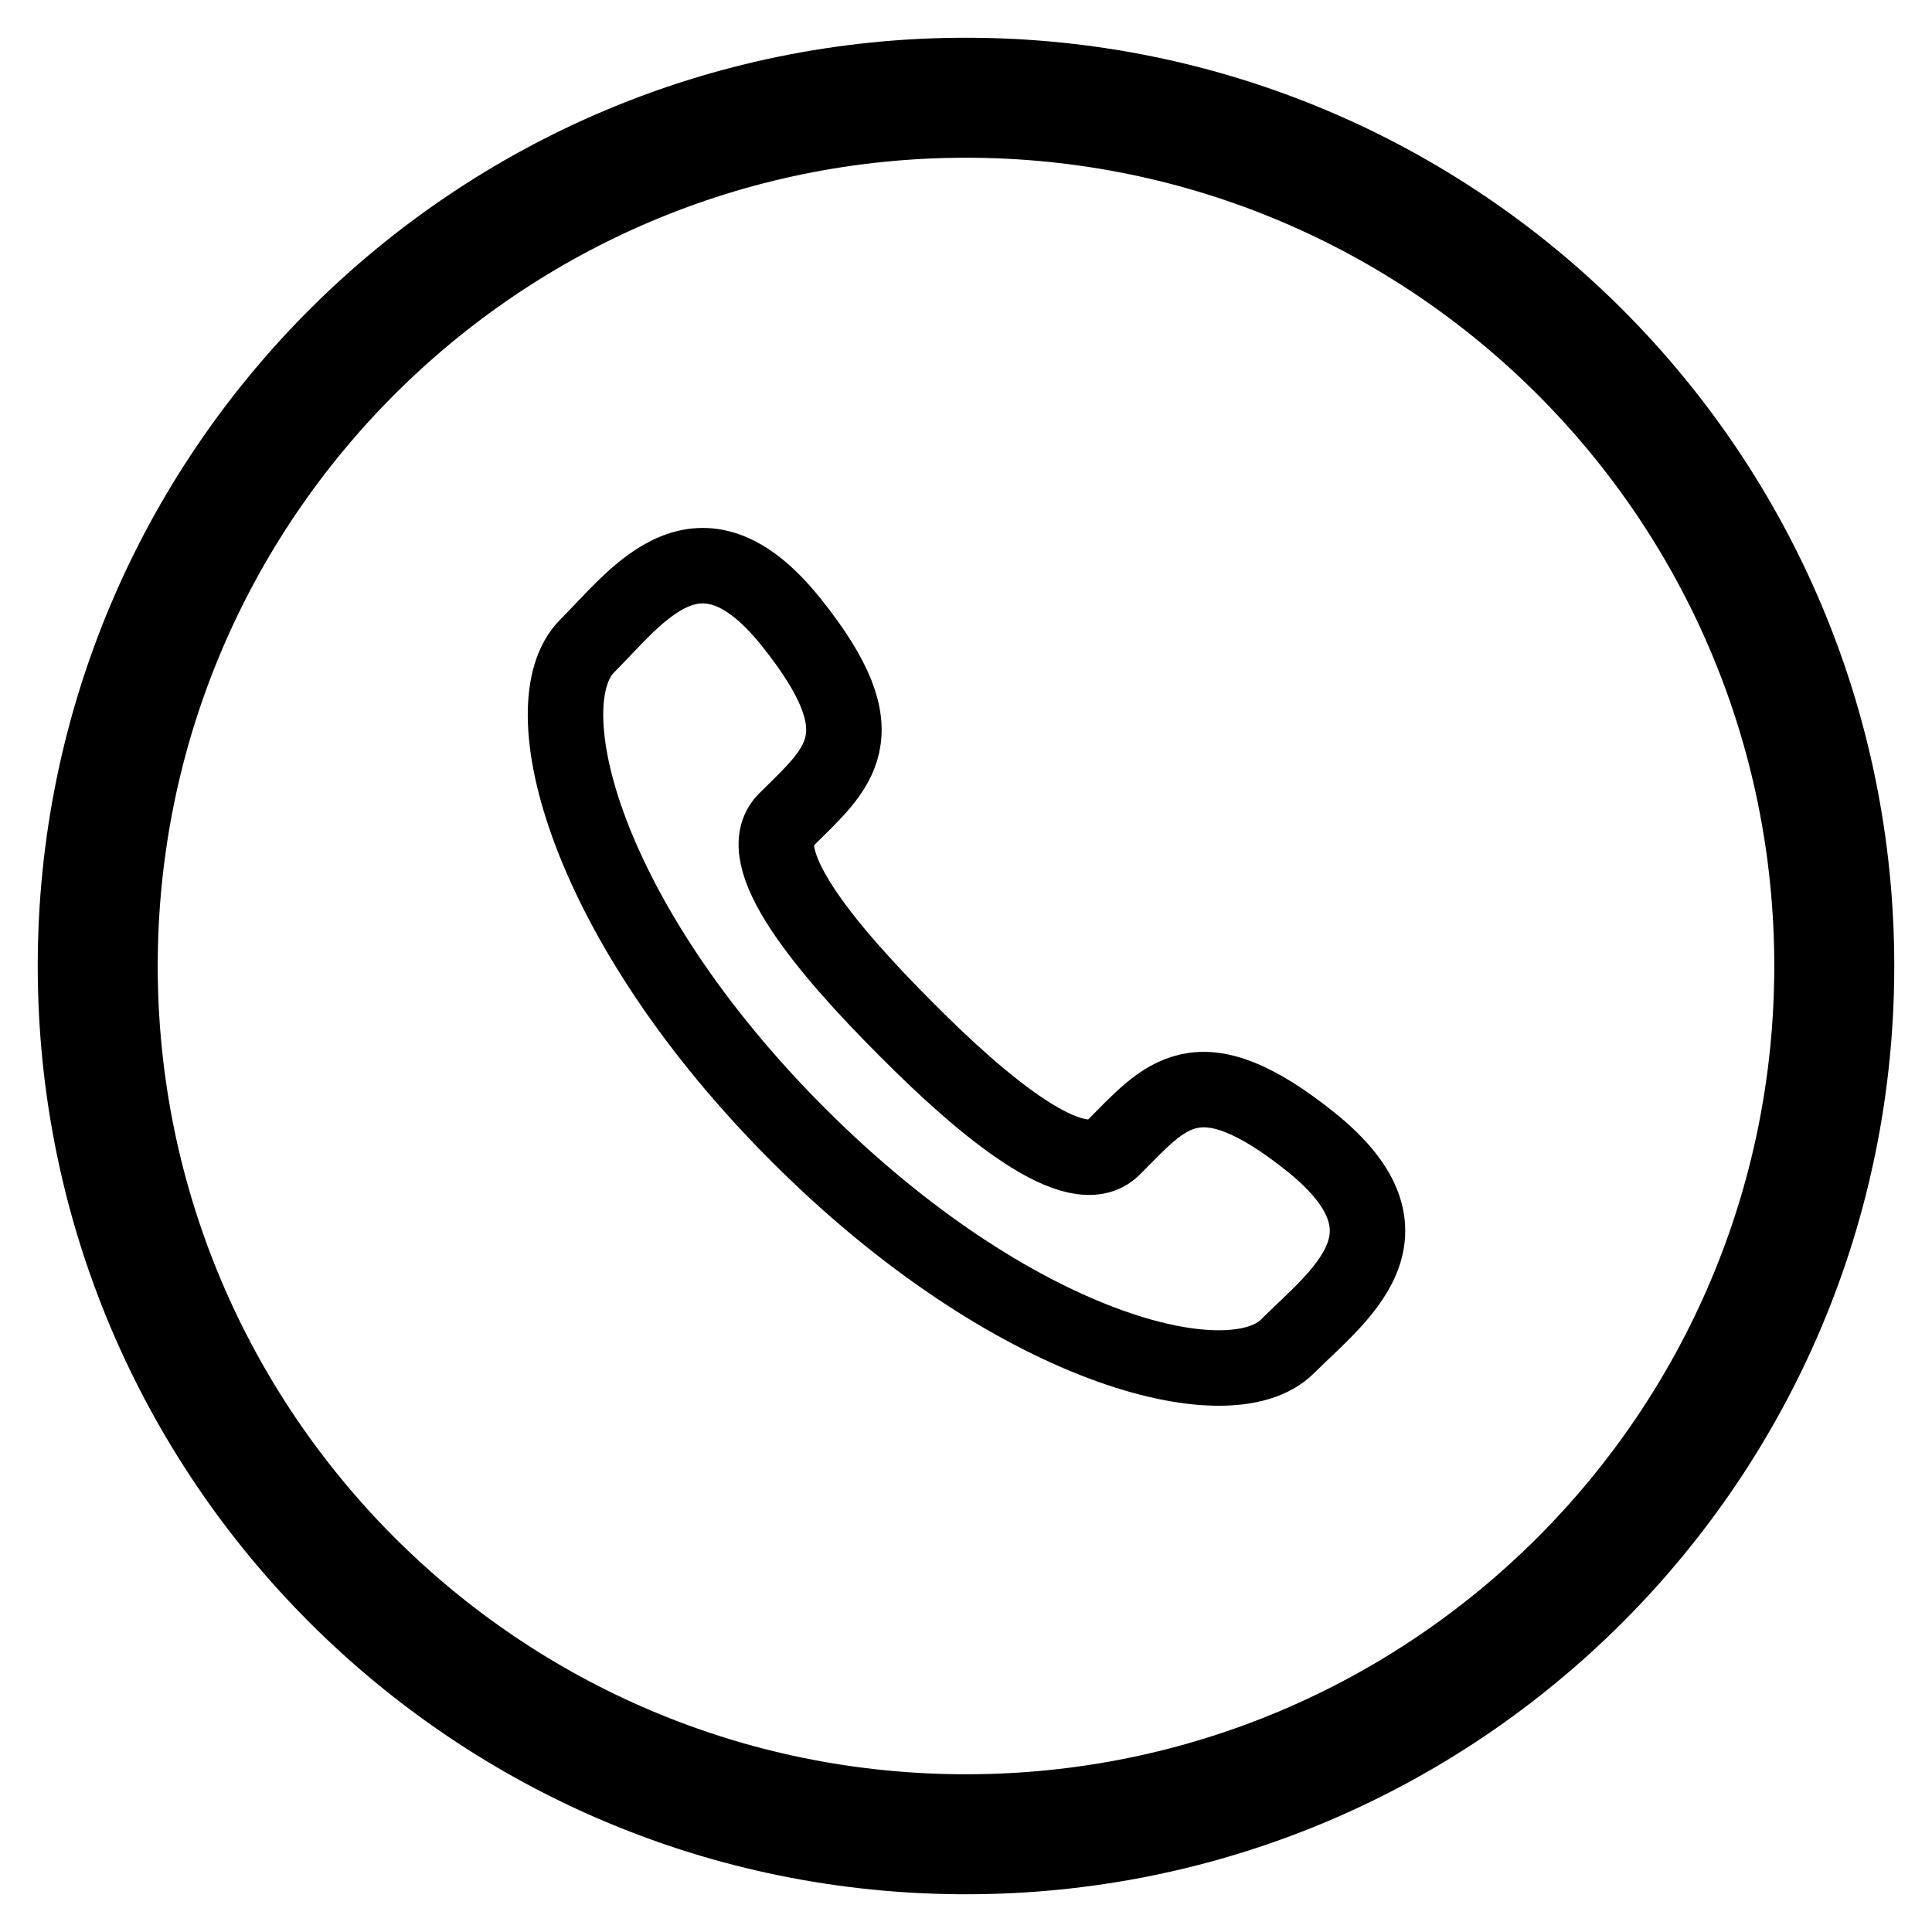 <?xml version="1.0" encoding="utf-8"?>
<!-- Svg Vector Icons : http://www.onlinewebfonts.com/icon -->
<!DOCTYPE svg PUBLIC "-//W3C//DTD SVG 1.1//EN" "http://www.w3.org/Graphics/SVG/1.1/DTD/svg11.dtd">
<svg version="1.1" xmlns="http://www.w3.org/2000/svg" xmlns:xlink="http://www.w3.org/1999/xlink" x="0px" y="0px" viewBox="0 0 256 256" enable-background="new 0 0 256 256" xml:space="preserve">
<g> <path stroke-width="10" fill-opacity="0" stroke="#000000"  d="M104.1,108.7c6.9-6.9,12.9-11.1,0.7-26.3c-12.2-15.2-20.3-3.5-27,3.2c-7.7,7.7-0.4,36.4,28,64.8 c28.4,28.4,57.1,35.7,64.8,28c6.7-6.7,18.3-14.8,3.2-27c-15.2-12.2-19.4-6.2-26.3,0.7c-4.8,4.8-17-5.2-27.5-15.8 C109.3,125.6,99.3,113.5,104.1,108.7z M128,240.1c61.9,0,112.1-50.2,112.1-112.1S189.9,15.9,128,15.9S15.9,66.1,15.9,128 S66.1,240.1,128,240.1z M128,246c-65.2,0-118-52.8-118-118C10,62.8,62.8,10,128,10c65.2,0,118,52.8,118,118 C246,193.2,193.2,246,128,246z"/></g>
</svg>